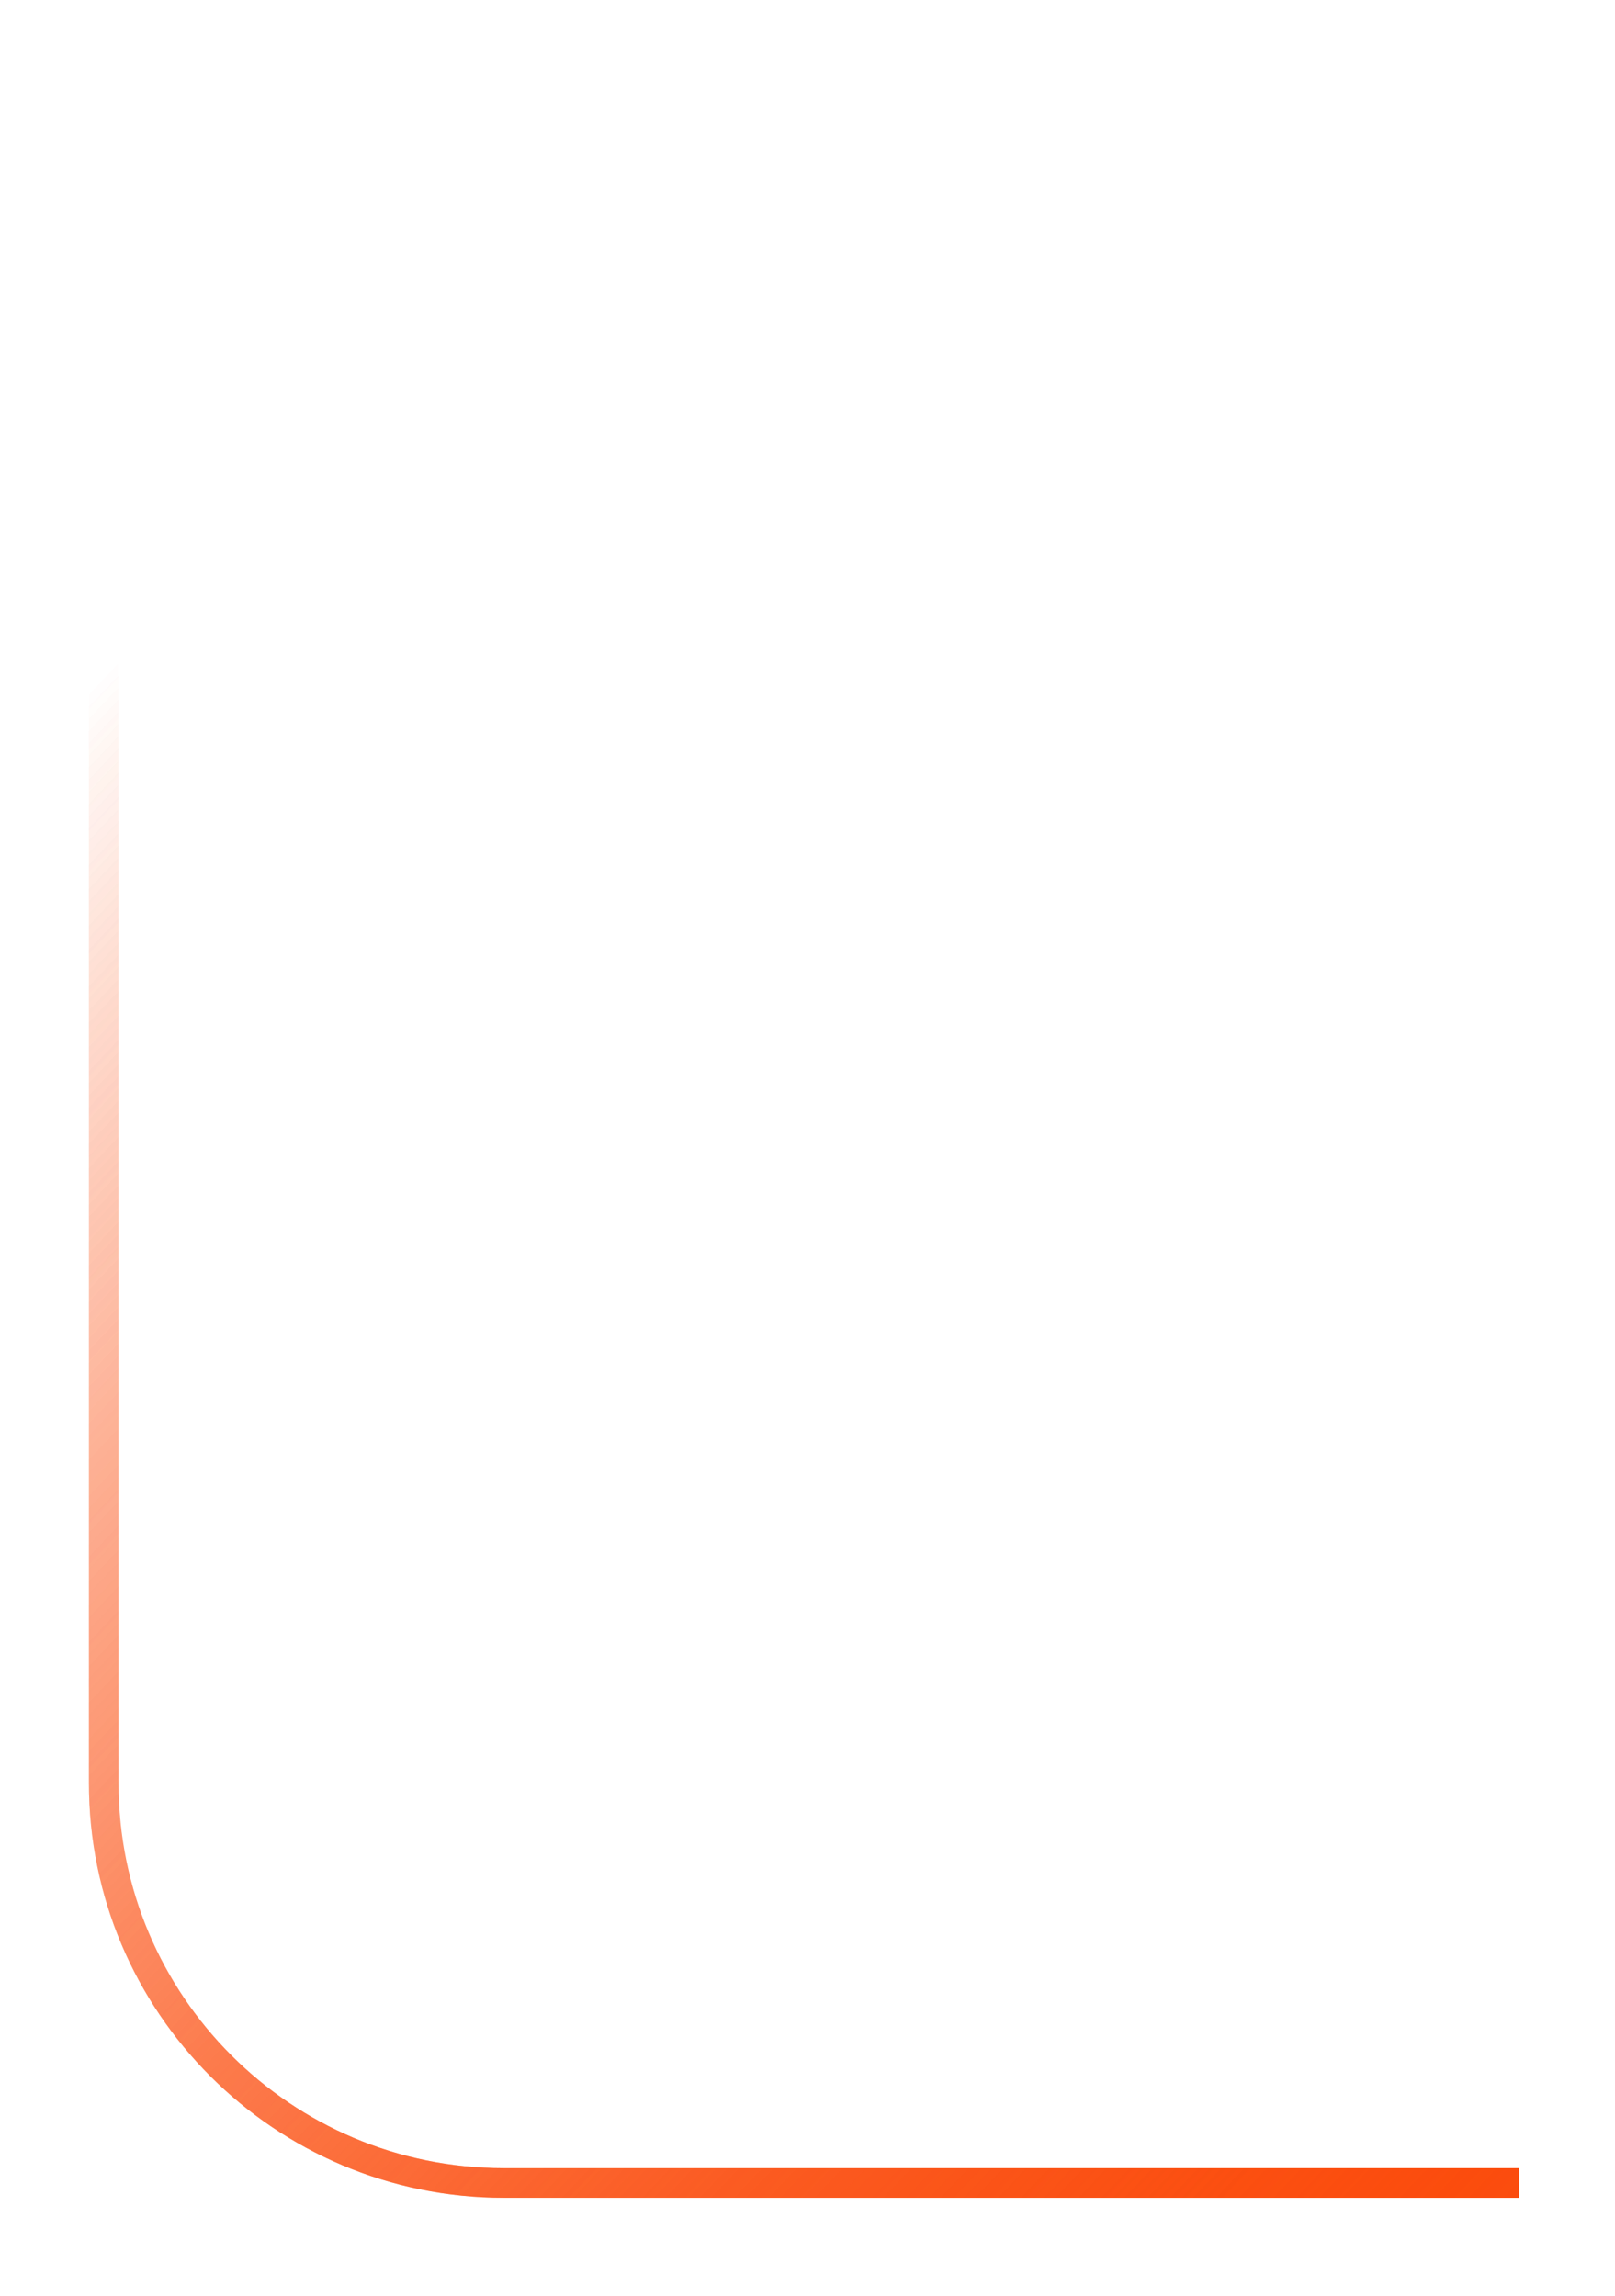 <svg xmlns="http://www.w3.org/2000/svg" width="109" height="155" viewBox="0 0 109 155" fill="none">
    <path d="M102.5 147.367L34 147.367C19.088 147.367 7 135.278 7 120.367L7 6.367" stroke="url(#paint0_linear_74_535)" stroke-width="2"/>
    <g filter="url(#filter0_f_74_535)">
        <path d="M102.5 147.367L34 147.367C19.088 147.367 7 135.278 7 120.367L7 6.367" stroke="url(#paint1_linear_74_535)" stroke-width="2"/>
    </g>
    <defs>
        <filter id="filter0_f_74_535" x="0" y="0.367" width="108.5" height="154" filterUnits="userSpaceOnUse" color-interpolation-filters="sRGB">
            <feFlood flood-opacity="0" result="BackgroundImageFix"/>
            <feBlend mode="normal" in="SourceGraphic" in2="BackgroundImageFix" result="shape"/>
            <feGaussianBlur stdDeviation="3" result="effect1_foregroundBlur_74_535"/>
        </filter>
        <linearGradient id="paint0_linear_74_535" x1="75.152" y1="182.33" x2="-29.202" y2="83.762" gradientUnits="userSpaceOnUse">
            <stop stop-color="#FB4C0D"/>
            <stop offset="1" stop-color="#FB4C0D" stop-opacity="0"/>
        </linearGradient>
        <linearGradient id="paint1_linear_74_535" x1="75.152" y1="182.33" x2="-29.202" y2="83.762" gradientUnits="userSpaceOnUse">
            <stop stop-color="#FB4C0D"/>
            <stop offset="1" stop-color="#FB4C0D" stop-opacity="0"/>
        </linearGradient>
    </defs>
</svg>